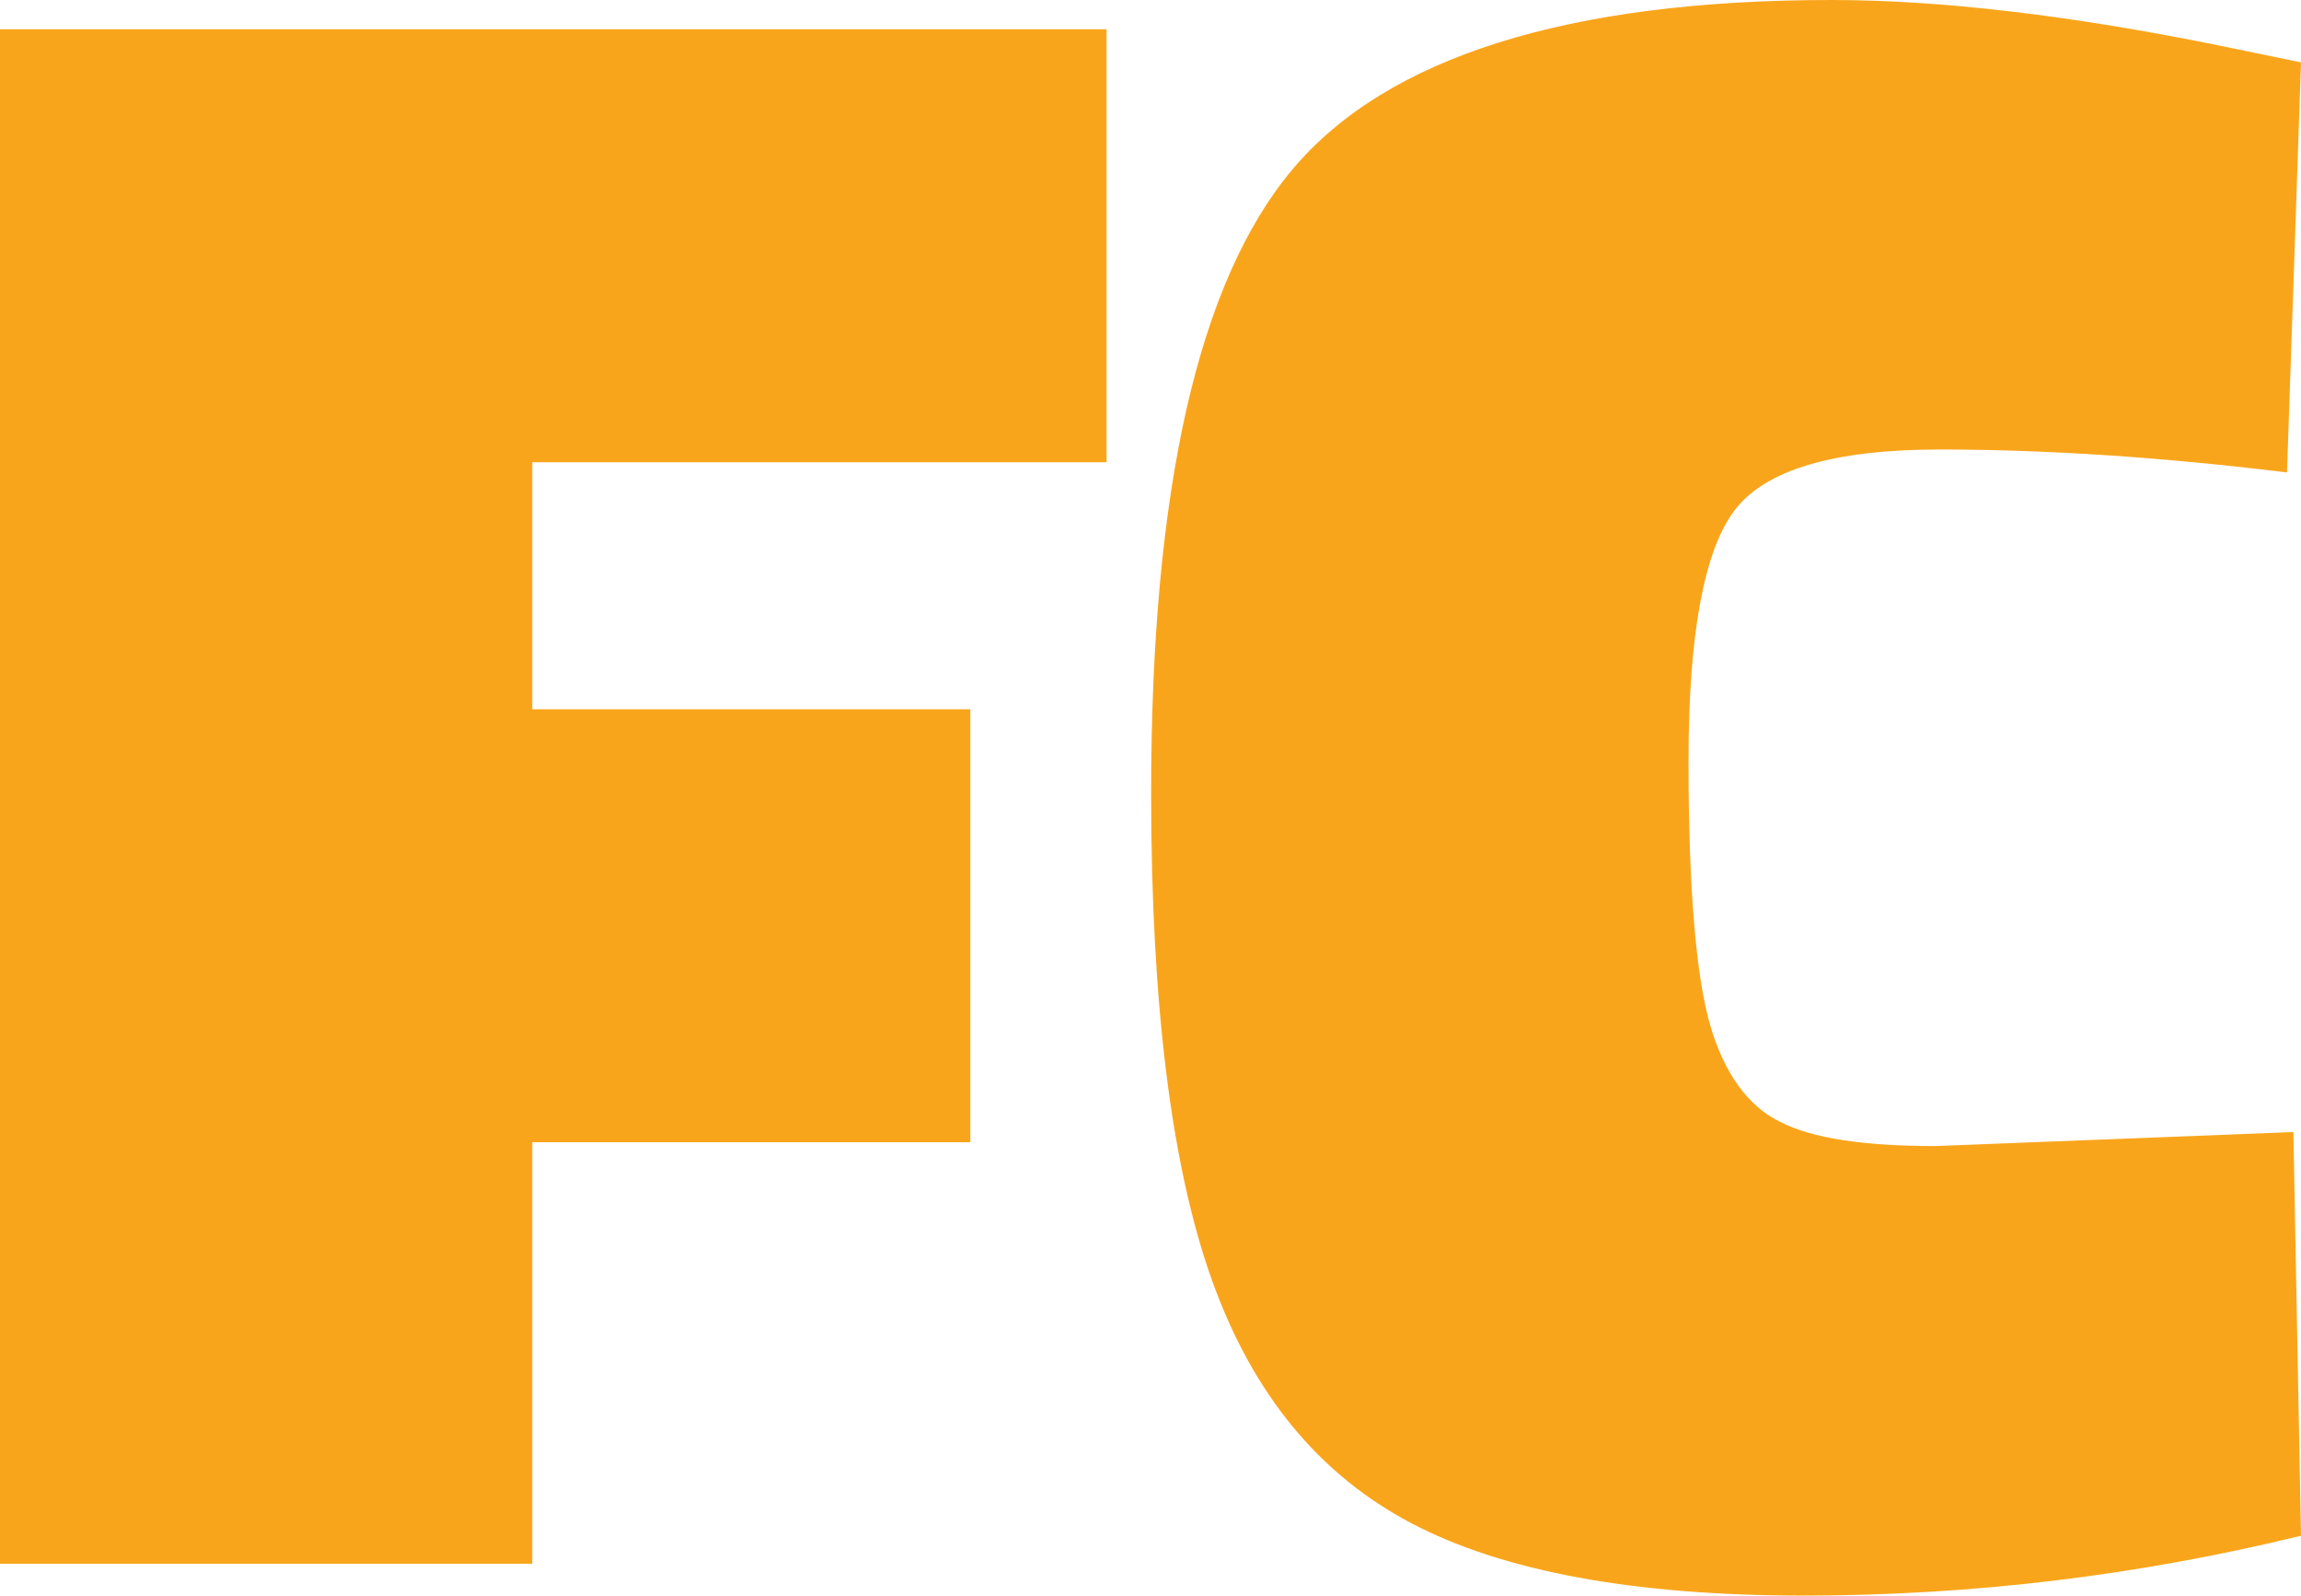 <?xml version="1.0" encoding="utf-8"?>
<!-- Generator: Adobe Illustrator 27.5.0, SVG Export Plug-In . SVG Version: 6.00 Build 0)  -->
<svg version="1.1" id="Layer_1" xmlns="http://www.w3.org/2000/svg" xmlns:xlink="http://www.w3.org/1999/xlink" x="0px" y="0px"
	 viewBox="0 0 180.7 125.3" style="enable-background:new 0 0 180.7 125.3;" xml:space="preserve">
<style type="text/css">
	.CapTypeSt0{fill:#F9A51B;}
</style>
<g>
	<path class="CapTypeSt0" d="M0,122.9V2.3h86.9v34H41.8v19.4h34.4v34H41.8v33.1H0z"/>
	<path class="CapTypeSt0" d="M180.7,120.6c-12.7,3.1-25.7,4.7-39.1,4.7c-13.3,0-23.6-1.9-30.8-5.7c-7.2-3.8-12.4-10.1-15.6-19
		c-3.2-8.9-4.8-21.7-4.8-38.3c0-23.9,3.7-40.2,11.1-49S123.1,0,143.8,0c8.6,0,18.8,1.2,30.6,3.6l6.3,1.3l-1.1,32.2
		c-9.8-1.2-18.9-1.8-27.3-1.8c-8.3,0-13.7,1.6-16.1,4.8c-2.4,3.2-3.6,9.8-3.6,19.7c0,10,0.6,16.9,1.7,20.7c1.1,3.8,3,6.4,5.5,7.6
		c2.5,1.3,6.6,1.9,12.2,1.9l28.1-1.1L180.7,120.6z"/>
</g>
</svg>
